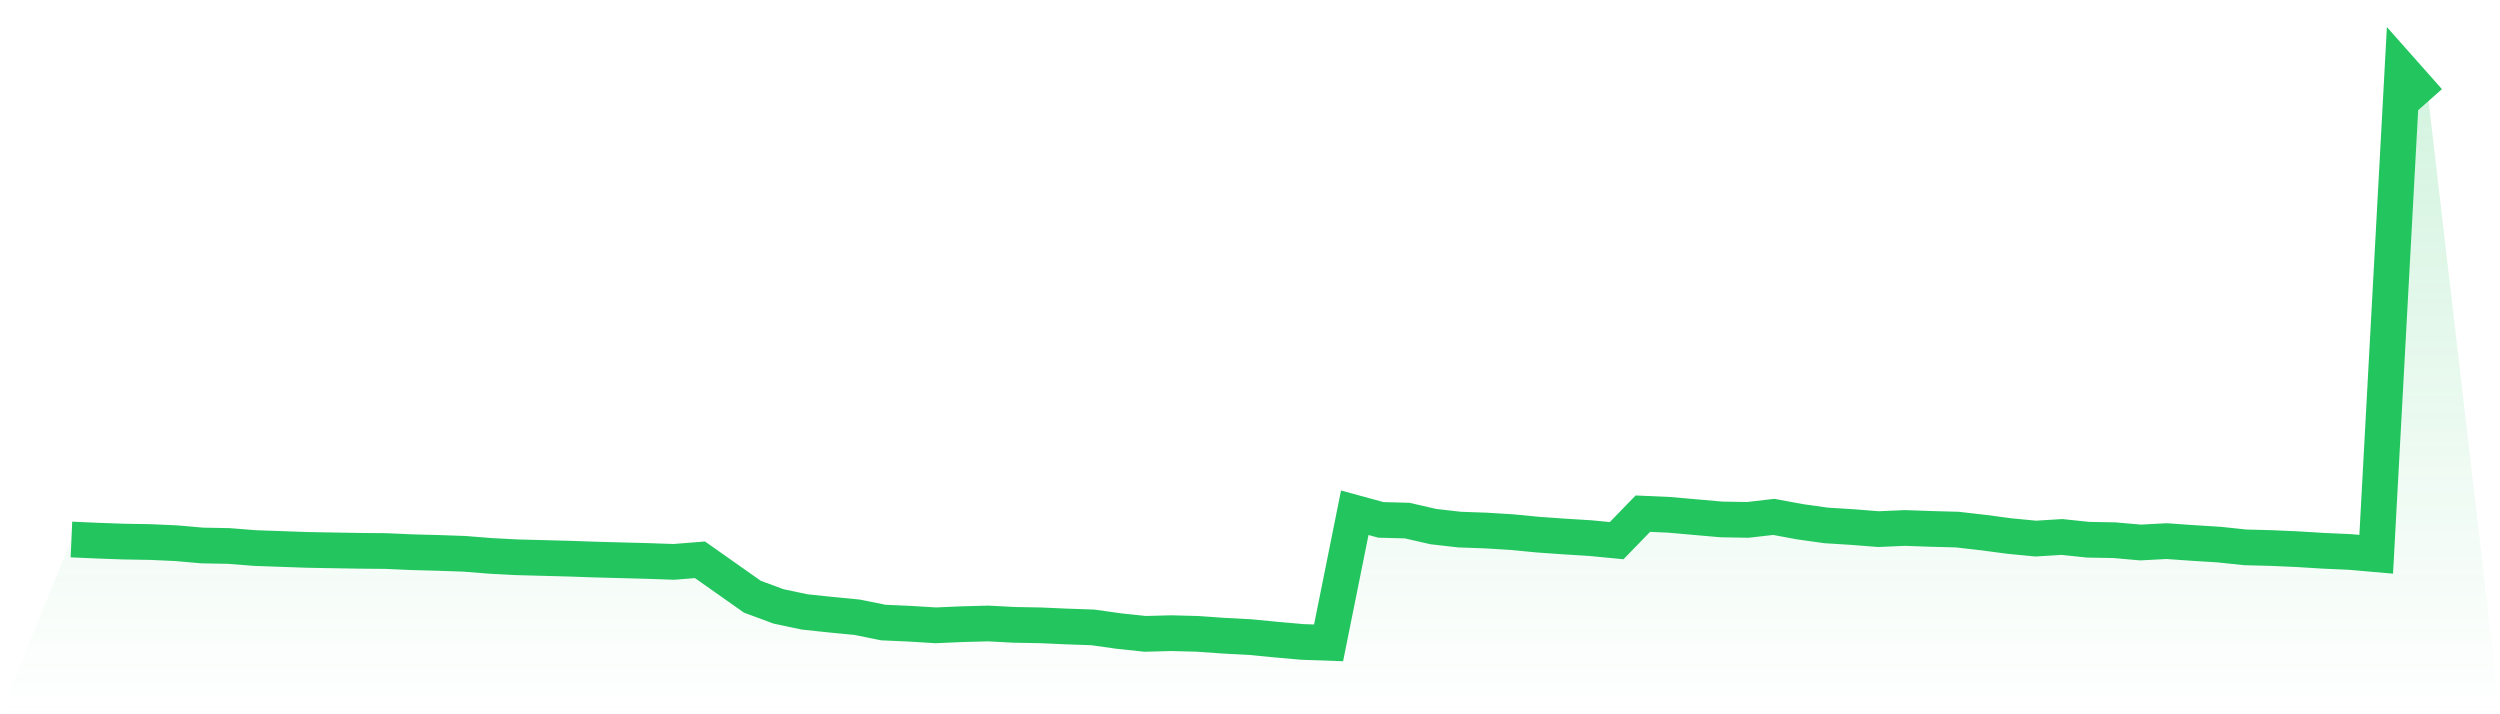 <svg viewBox="0 0 140 40" xmlns="http://www.w3.org/2000/svg">
<defs>
<linearGradient id="gradient" x1="0" x2="0" y1="0" y2="1">
<stop offset="0%" stop-color="#22c55e" stop-opacity="0.2"/>
<stop offset="100%" stop-color="#22c55e" stop-opacity="0"/>
</linearGradient>
</defs>
<path d="M4,30.212 L4,30.212 L5.467,30.277 L6.933,30.329 L8.4,30.354 L9.867,30.419 L11.333,30.548 L12.8,30.574 L14.267,30.69 L15.733,30.742 L17.2,30.794 L18.667,30.82 L20.133,30.845 L21.6,30.858 L23.067,30.923 L24.533,30.962 L26,31.013 L27.467,31.13 L28.933,31.207 L30.4,31.246 L31.867,31.285 L33.333,31.336 L34.8,31.375 L36.267,31.414 L37.733,31.465 L39.2,31.349 L40.667,32.383 L42.133,33.416 L43.6,33.959 L45.067,34.269 L46.533,34.424 L48,34.566 L49.467,34.863 L50.933,34.928 L52.4,35.018 L53.867,34.954 L55.333,34.915 L56.8,34.992 L58.267,35.018 L59.733,35.083 L61.2,35.134 L62.667,35.341 L64.133,35.496 L65.6,35.457 L67.067,35.496 L68.533,35.6 L70,35.677 L71.467,35.819 L72.933,35.948 L74.4,36 L75.867,28.714 L77.333,29.114 L78.8,29.153 L80.267,29.489 L81.733,29.657 L83.2,29.709 L84.667,29.799 L86.133,29.941 L87.6,30.044 L89.067,30.135 L90.533,30.277 L92,28.765 L93.467,28.83 L94.933,28.959 L96.4,29.088 L97.867,29.114 L99.333,28.946 L100.8,29.218 L102.267,29.424 L103.733,29.515 L105.2,29.631 L106.667,29.566 L108.133,29.618 L109.6,29.657 L111.067,29.825 L112.533,30.019 L114,30.161 L115.467,30.07 L116.933,30.225 L118.4,30.251 L119.867,30.38 L121.333,30.303 L122.8,30.406 L124.267,30.497 L125.733,30.652 L127.2,30.69 L128.667,30.755 L130.133,30.845 L131.6,30.91 L133.067,31.039 L134.533,4 L136,5.654 L140,40 L0,40 z" fill="url(#gradient)"/>
<path d="M4,30.212 L4,30.212 L5.467,30.277 L6.933,30.329 L8.4,30.354 L9.867,30.419 L11.333,30.548 L12.8,30.574 L14.267,30.69 L15.733,30.742 L17.2,30.794 L18.667,30.82 L20.133,30.845 L21.6,30.858 L23.067,30.923 L24.533,30.962 L26,31.013 L27.467,31.13 L28.933,31.207 L30.4,31.246 L31.867,31.285 L33.333,31.336 L34.8,31.375 L36.267,31.414 L37.733,31.465 L39.2,31.349 L40.667,32.383 L42.133,33.416 L43.6,33.959 L45.067,34.269 L46.533,34.424 L48,34.566 L49.467,34.863 L50.933,34.928 L52.4,35.018 L53.867,34.954 L55.333,34.915 L56.8,34.992 L58.267,35.018 L59.733,35.083 L61.2,35.134 L62.667,35.341 L64.133,35.496 L65.6,35.457 L67.067,35.496 L68.533,35.6 L70,35.677 L71.467,35.819 L72.933,35.948 L74.4,36 L75.867,28.714 L77.333,29.114 L78.8,29.153 L80.267,29.489 L81.733,29.657 L83.2,29.709 L84.667,29.799 L86.133,29.941 L87.6,30.044 L89.067,30.135 L90.533,30.277 L92,28.765 L93.467,28.83 L94.933,28.959 L96.4,29.088 L97.867,29.114 L99.333,28.946 L100.8,29.218 L102.267,29.424 L103.733,29.515 L105.2,29.631 L106.667,29.566 L108.133,29.618 L109.6,29.657 L111.067,29.825 L112.533,30.019 L114,30.161 L115.467,30.07 L116.933,30.225 L118.4,30.251 L119.867,30.38 L121.333,30.303 L122.8,30.406 L124.267,30.497 L125.733,30.652 L127.2,30.69 L128.667,30.755 L130.133,30.845 L131.6,30.91 L133.067,31.039 L134.533,4 L136,5.654" fill="none" stroke="#22c55e" stroke-width="2"/>
</svg>